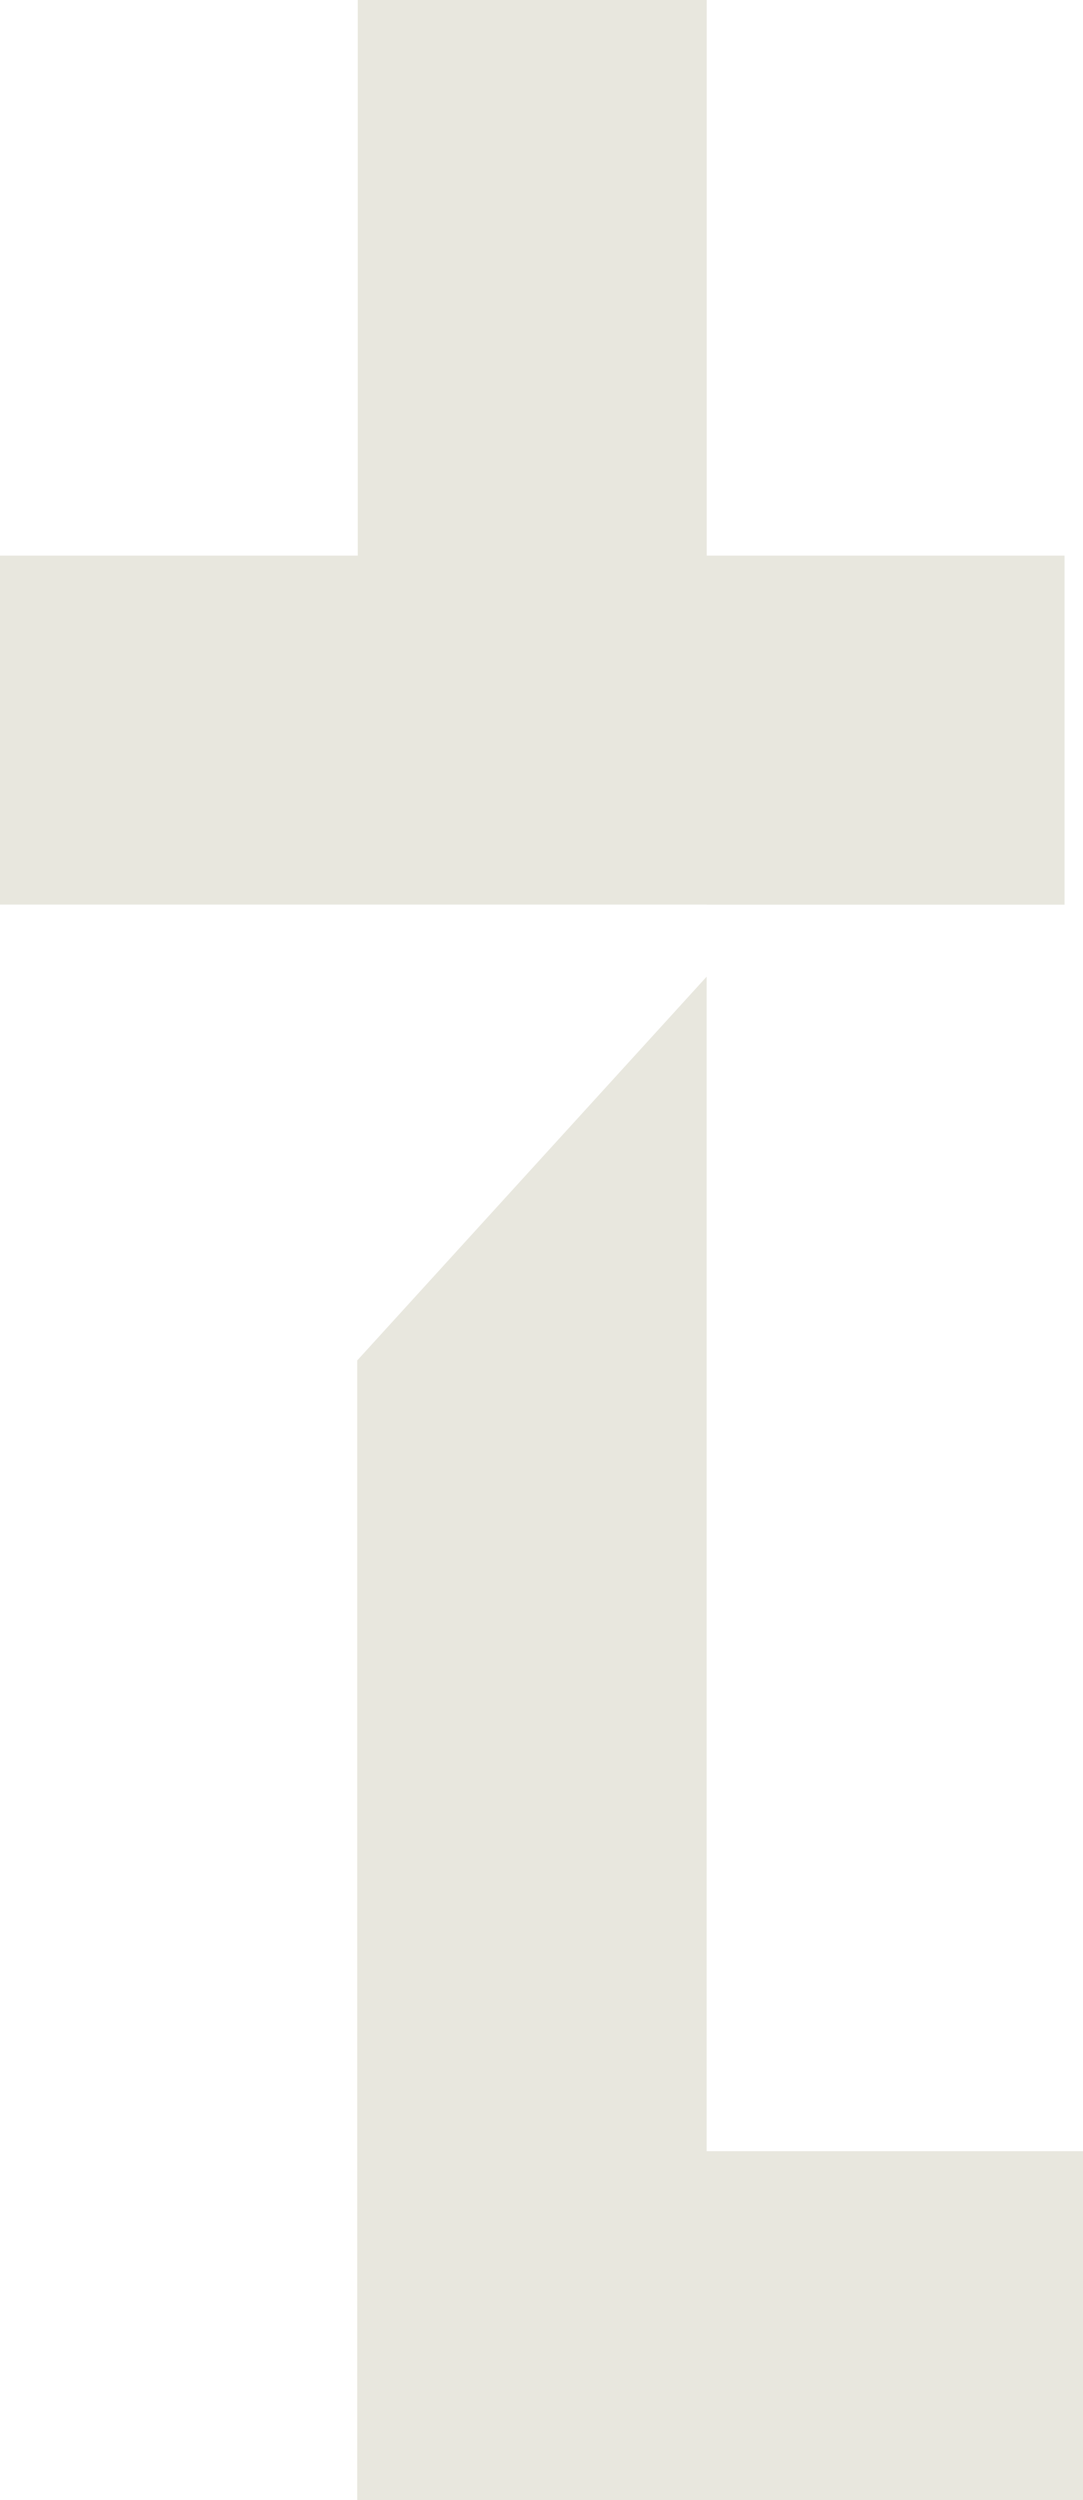 <?xml version="1.0" encoding="UTF-8"?>
<svg xmlns="http://www.w3.org/2000/svg" width="30" height="69.246">
  <path d="M19.575 27.049l-9.68 10.63v31.567H30V59.58H19.575V27.05zm.002-1.993h9.912v-9.668h-9.912V0H9.91v15.388H0v9.666h19.577v.002z" fill="#E8E7DE"></path>
</svg>
